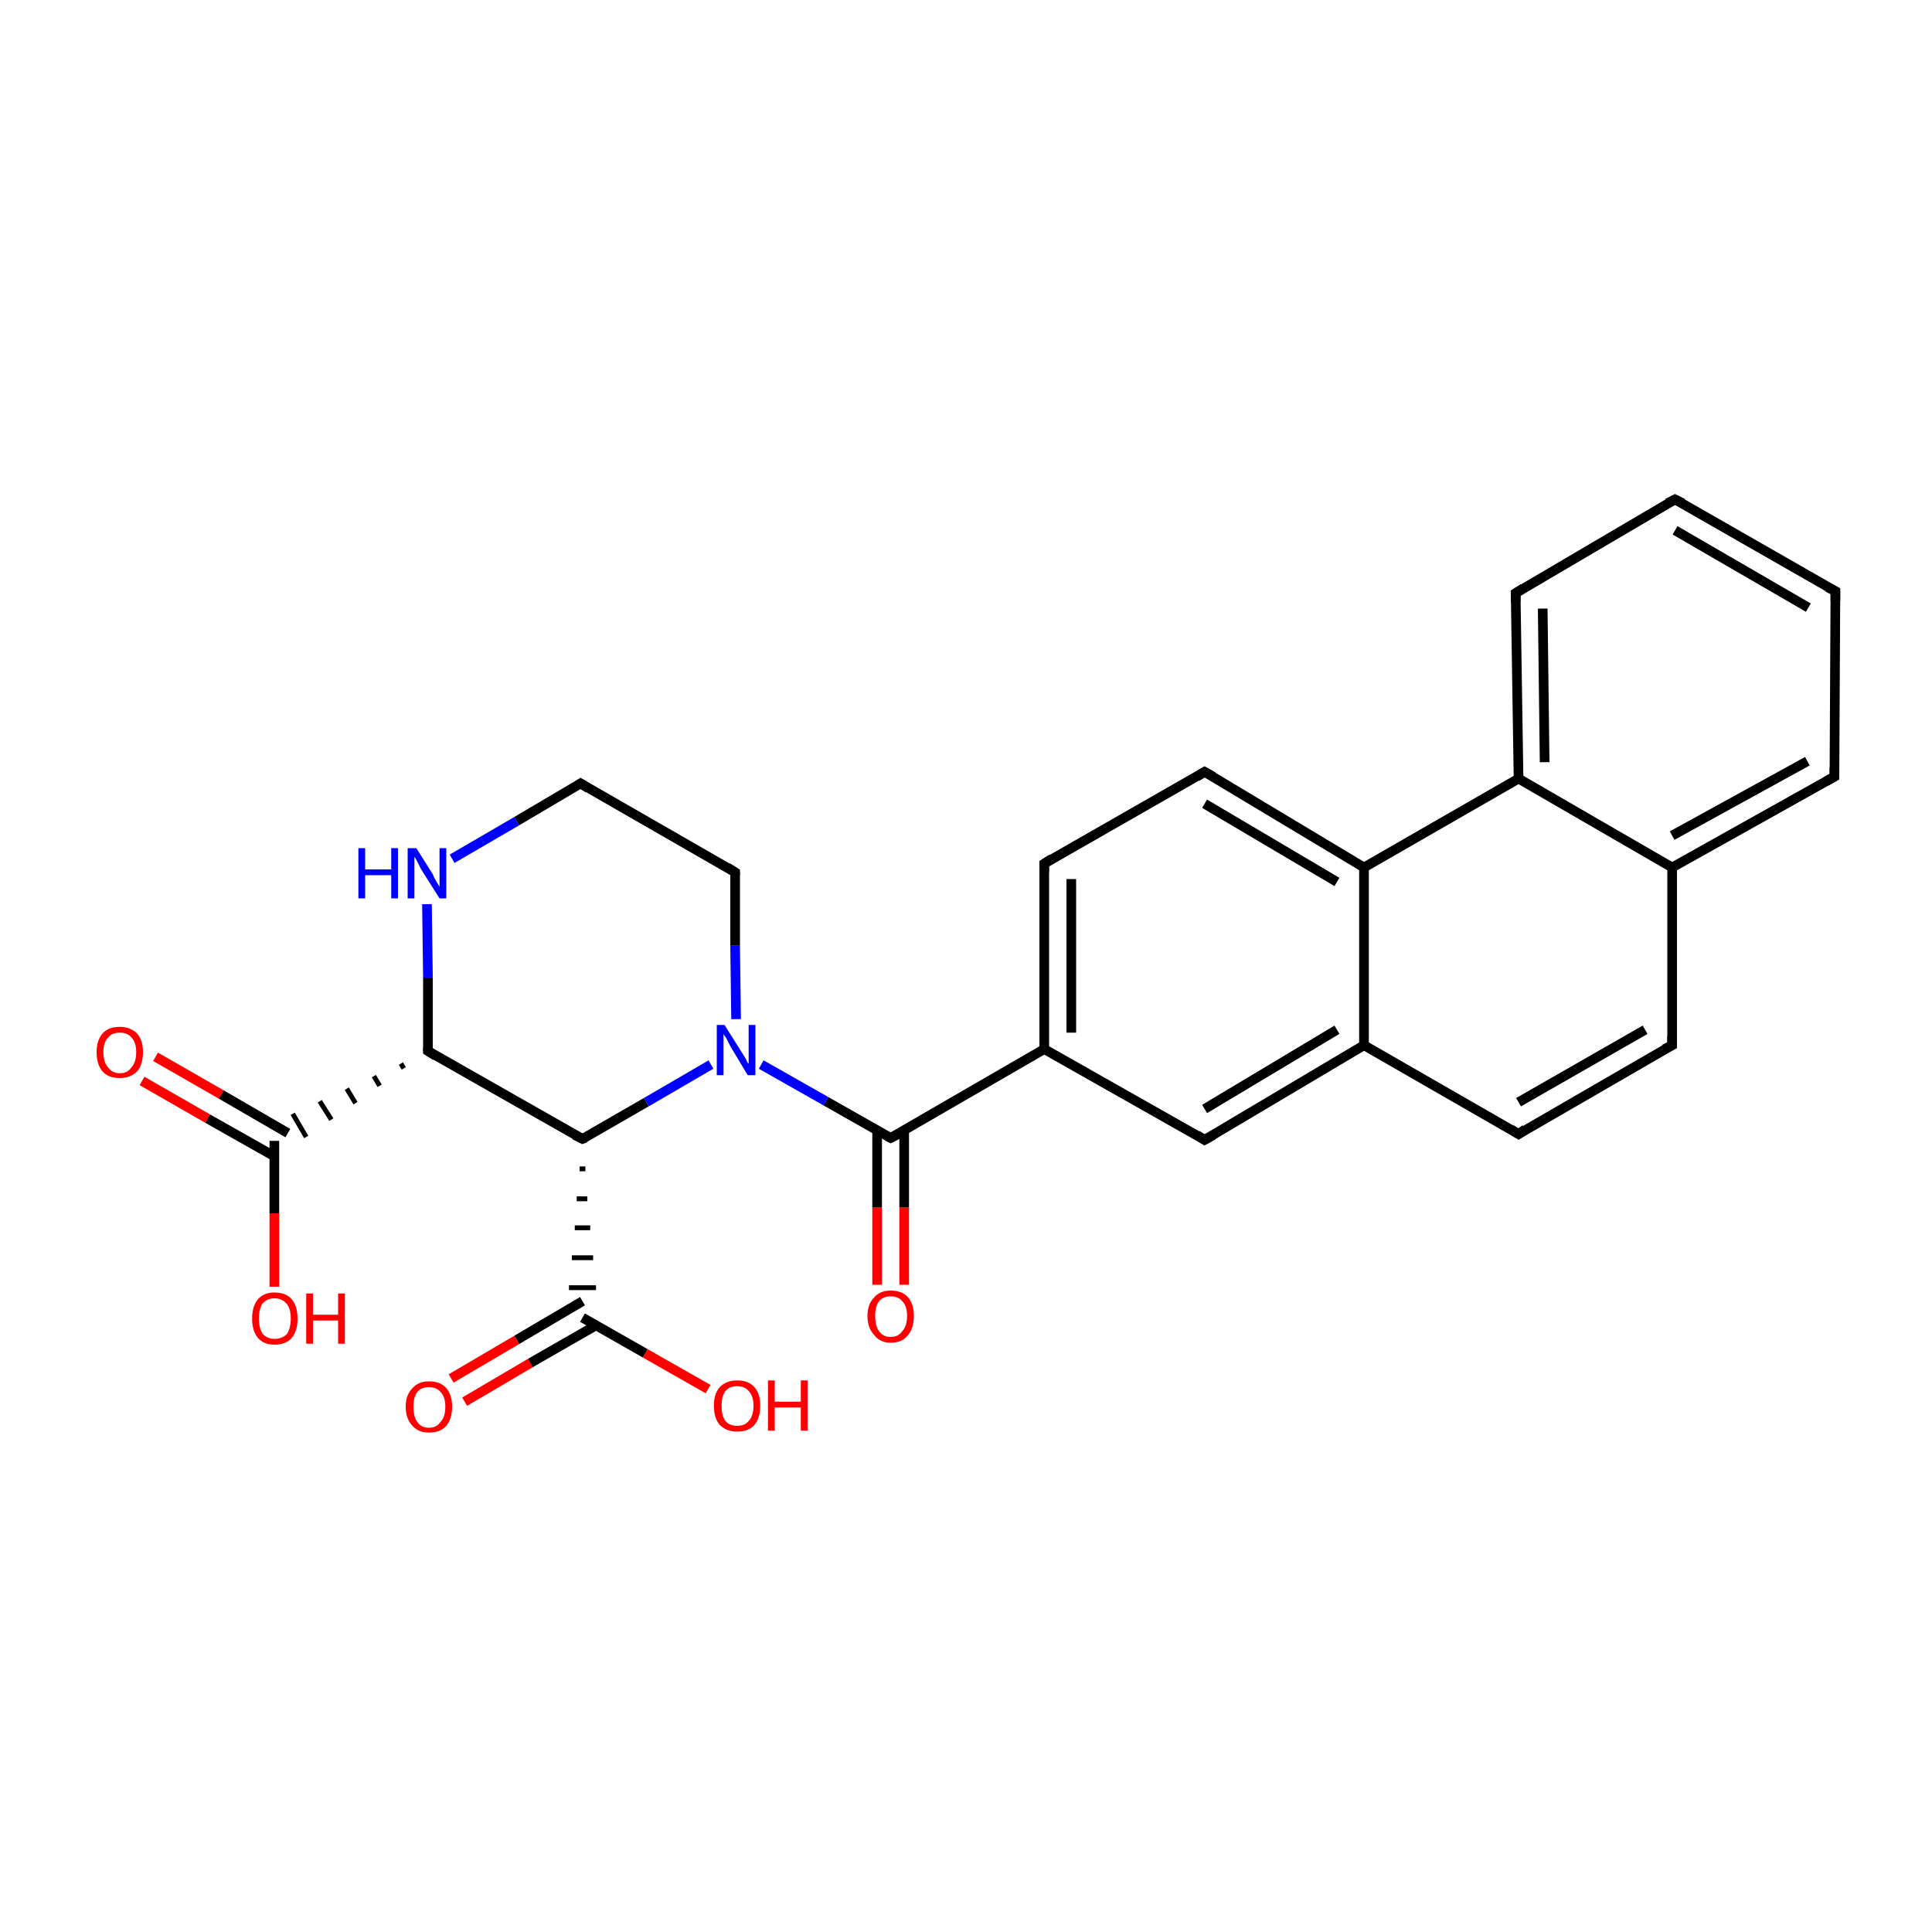 <?xml version='1.0' encoding='iso-8859-1'?>
<svg version='1.1' baseProfile='full'
              xmlns='http://www.w3.org/2000/svg'
                      xmlns:rdkit='http://www.rdkit.org/xml'
                      xmlns:xlink='http://www.w3.org/1999/xlink'
                  xml:space='preserve'
width='200px' height='200px' viewBox='0 0 200 200'>
<!-- END OF HEADER -->
<rect style='opacity:1.0;fill:#FFFFFF;stroke:none' width='200.0' height='200.0' x='0.0' y='0.0'> </rect>
<path class='bond-0 atom-22 atom-13' d='M 90.8,133.0 L 90.8,125.0' style='fill:none;fill-rule:evenodd;stroke:#FF0000;stroke-width:1.0px;stroke-linecap:butt;stroke-linejoin:miter;stroke-opacity:1' />
<path class='bond-0 atom-22 atom-13' d='M 90.8,125.0 L 90.8,117.0' style='fill:none;fill-rule:evenodd;stroke:#000000;stroke-width:1.0px;stroke-linecap:butt;stroke-linejoin:miter;stroke-opacity:1' />
<path class='bond-0 atom-22 atom-13' d='M 93.6,133.0 L 93.6,125.0' style='fill:none;fill-rule:evenodd;stroke:#FF0000;stroke-width:1.0px;stroke-linecap:butt;stroke-linejoin:miter;stroke-opacity:1' />
<path class='bond-0 atom-22 atom-13' d='M 93.6,125.0 L 93.6,117.0' style='fill:none;fill-rule:evenodd;stroke:#000000;stroke-width:1.0px;stroke-linecap:butt;stroke-linejoin:miter;stroke-opacity:1' />
<path class='bond-1 atom-20 atom-19' d='M 16.1,109.4 L 22.9,113.3' style='fill:none;fill-rule:evenodd;stroke:#FF0000;stroke-width:1.0px;stroke-linecap:butt;stroke-linejoin:miter;stroke-opacity:1' />
<path class='bond-1 atom-20 atom-19' d='M 22.9,113.3 L 29.8,117.3' style='fill:none;fill-rule:evenodd;stroke:#000000;stroke-width:1.0px;stroke-linecap:butt;stroke-linejoin:miter;stroke-opacity:1' />
<path class='bond-1 atom-20 atom-19' d='M 14.7,111.9 L 21.5,115.8' style='fill:none;fill-rule:evenodd;stroke:#FF0000;stroke-width:1.0px;stroke-linecap:butt;stroke-linejoin:miter;stroke-opacity:1' />
<path class='bond-1 atom-20 atom-19' d='M 21.5,115.8 L 28.4,119.7' style='fill:none;fill-rule:evenodd;stroke:#000000;stroke-width:1.0px;stroke-linecap:butt;stroke-linejoin:miter;stroke-opacity:1' />
<path class='bond-2 atom-13 atom-14' d='M 92.2,117.8 L 108.1,108.6' style='fill:none;fill-rule:evenodd;stroke:#000000;stroke-width:1.0px;stroke-linecap:butt;stroke-linejoin:miter;stroke-opacity:1' />
<path class='bond-3 atom-13 atom-21' d='M 92.2,117.8 L 85.5,114.0' style='fill:none;fill-rule:evenodd;stroke:#000000;stroke-width:1.0px;stroke-linecap:butt;stroke-linejoin:miter;stroke-opacity:1' />
<path class='bond-3 atom-13 atom-21' d='M 85.5,114.0 L 78.8,110.2' style='fill:none;fill-rule:evenodd;stroke:#0000FF;stroke-width:1.0px;stroke-linecap:butt;stroke-linejoin:miter;stroke-opacity:1' />
<path class='bond-4 atom-4 atom-7' d='M 108.1,89.4 L 124.7,79.9' style='fill:none;fill-rule:evenodd;stroke:#000000;stroke-width:1.0px;stroke-linecap:butt;stroke-linejoin:miter;stroke-opacity:1' />
<path class='bond-5 atom-4 atom-14' d='M 108.1,89.4 L 108.1,108.6' style='fill:none;fill-rule:evenodd;stroke:#000000;stroke-width:1.0px;stroke-linecap:butt;stroke-linejoin:miter;stroke-opacity:1' />
<path class='bond-5 atom-4 atom-14' d='M 110.9,91.0 L 110.9,106.9' style='fill:none;fill-rule:evenodd;stroke:#000000;stroke-width:1.0px;stroke-linecap:butt;stroke-linejoin:miter;stroke-opacity:1' />
<path class='bond-6 atom-1 atom-19' d='M 41.5,110.1 L 41.8,110.6' style='fill:none;fill-rule:evenodd;stroke:#000000;stroke-width:0.5px;stroke-linecap:butt;stroke-linejoin:miter;stroke-opacity:1' />
<path class='bond-6 atom-1 atom-19' d='M 38.7,111.4 L 39.3,112.4' style='fill:none;fill-rule:evenodd;stroke:#000000;stroke-width:0.5px;stroke-linecap:butt;stroke-linejoin:miter;stroke-opacity:1' />
<path class='bond-6 atom-1 atom-19' d='M 35.9,112.7 L 36.8,114.2' style='fill:none;fill-rule:evenodd;stroke:#000000;stroke-width:0.5px;stroke-linecap:butt;stroke-linejoin:miter;stroke-opacity:1' />
<path class='bond-6 atom-1 atom-19' d='M 33.1,114.0 L 34.3,115.9' style='fill:none;fill-rule:evenodd;stroke:#000000;stroke-width:0.5px;stroke-linecap:butt;stroke-linejoin:miter;stroke-opacity:1' />
<path class='bond-6 atom-1 atom-19' d='M 30.3,115.3 L 31.7,117.7' style='fill:none;fill-rule:evenodd;stroke:#000000;stroke-width:0.5px;stroke-linecap:butt;stroke-linejoin:miter;stroke-opacity:1' />
<path class='bond-7 atom-19 atom-27' d='M 28.4,118.1 L 28.4,125.6' style='fill:none;fill-rule:evenodd;stroke:#000000;stroke-width:1.0px;stroke-linecap:butt;stroke-linejoin:miter;stroke-opacity:1' />
<path class='bond-7 atom-19 atom-27' d='M 28.4,125.6 L 28.4,133.2' style='fill:none;fill-rule:evenodd;stroke:#FF0000;stroke-width:1.0px;stroke-linecap:butt;stroke-linejoin:miter;stroke-opacity:1' />
<path class='bond-8 atom-23 atom-24' d='M 60.0,121.0 L 60.6,121.0' style='fill:none;fill-rule:evenodd;stroke:#000000;stroke-width:0.5px;stroke-linecap:butt;stroke-linejoin:miter;stroke-opacity:1' />
<path class='bond-8 atom-23 atom-24' d='M 59.7,124.1 L 60.8,124.1' style='fill:none;fill-rule:evenodd;stroke:#000000;stroke-width:0.5px;stroke-linecap:butt;stroke-linejoin:miter;stroke-opacity:1' />
<path class='bond-8 atom-23 atom-24' d='M 59.5,127.1 L 61.1,127.1' style='fill:none;fill-rule:evenodd;stroke:#000000;stroke-width:0.5px;stroke-linecap:butt;stroke-linejoin:miter;stroke-opacity:1' />
<path class='bond-8 atom-23 atom-24' d='M 59.2,130.2 L 61.4,130.2' style='fill:none;fill-rule:evenodd;stroke:#000000;stroke-width:0.5px;stroke-linecap:butt;stroke-linejoin:miter;stroke-opacity:1' />
<path class='bond-8 atom-23 atom-24' d='M 58.9,133.3 L 61.7,133.3' style='fill:none;fill-rule:evenodd;stroke:#000000;stroke-width:0.5px;stroke-linecap:butt;stroke-linejoin:miter;stroke-opacity:1' />
<path class='bond-9 atom-23 atom-1' d='M 60.3,117.9 L 44.3,108.8' style='fill:none;fill-rule:evenodd;stroke:#000000;stroke-width:1.0px;stroke-linecap:butt;stroke-linejoin:miter;stroke-opacity:1' />
<path class='bond-10 atom-23 atom-21' d='M 60.3,117.9 L 66.9,114.1' style='fill:none;fill-rule:evenodd;stroke:#000000;stroke-width:1.0px;stroke-linecap:butt;stroke-linejoin:miter;stroke-opacity:1' />
<path class='bond-10 atom-23 atom-21' d='M 66.9,114.1 L 73.6,110.2' style='fill:none;fill-rule:evenodd;stroke:#0000FF;stroke-width:1.0px;stroke-linecap:butt;stroke-linejoin:miter;stroke-opacity:1' />
<path class='bond-11 atom-25 atom-24' d='M 46.7,142.7 L 53.5,138.7' style='fill:none;fill-rule:evenodd;stroke:#FF0000;stroke-width:1.0px;stroke-linecap:butt;stroke-linejoin:miter;stroke-opacity:1' />
<path class='bond-11 atom-25 atom-24' d='M 53.5,138.7 L 60.3,134.7' style='fill:none;fill-rule:evenodd;stroke:#000000;stroke-width:1.0px;stroke-linecap:butt;stroke-linejoin:miter;stroke-opacity:1' />
<path class='bond-11 atom-25 atom-24' d='M 48.1,145.1 L 54.9,141.1' style='fill:none;fill-rule:evenodd;stroke:#FF0000;stroke-width:1.0px;stroke-linecap:butt;stroke-linejoin:miter;stroke-opacity:1' />
<path class='bond-11 atom-25 atom-24' d='M 54.9,141.1 L 61.7,137.2' style='fill:none;fill-rule:evenodd;stroke:#000000;stroke-width:1.0px;stroke-linecap:butt;stroke-linejoin:miter;stroke-opacity:1' />
<path class='bond-12 atom-7 atom-18' d='M 124.7,79.9 L 141.2,89.8' style='fill:none;fill-rule:evenodd;stroke:#000000;stroke-width:1.0px;stroke-linecap:butt;stroke-linejoin:miter;stroke-opacity:1' />
<path class='bond-12 atom-7 atom-18' d='M 124.7,83.2 L 138.4,91.3' style='fill:none;fill-rule:evenodd;stroke:#000000;stroke-width:1.0px;stroke-linecap:butt;stroke-linejoin:miter;stroke-opacity:1' />
<path class='bond-13 atom-14 atom-10' d='M 108.1,108.6 L 124.7,118.0' style='fill:none;fill-rule:evenodd;stroke:#000000;stroke-width:1.0px;stroke-linecap:butt;stroke-linejoin:miter;stroke-opacity:1' />
<path class='bond-14 atom-24 atom-26' d='M 60.3,136.4 L 66.8,140.1' style='fill:none;fill-rule:evenodd;stroke:#000000;stroke-width:1.0px;stroke-linecap:butt;stroke-linejoin:miter;stroke-opacity:1' />
<path class='bond-14 atom-24 atom-26' d='M 66.8,140.1 L 73.3,143.8' style='fill:none;fill-rule:evenodd;stroke:#FF0000;stroke-width:1.0px;stroke-linecap:butt;stroke-linejoin:miter;stroke-opacity:1' />
<path class='bond-15 atom-1 atom-0' d='M 44.3,108.8 L 44.3,101.2' style='fill:none;fill-rule:evenodd;stroke:#000000;stroke-width:1.0px;stroke-linecap:butt;stroke-linejoin:miter;stroke-opacity:1' />
<path class='bond-15 atom-1 atom-0' d='M 44.3,101.2 L 44.2,93.6' style='fill:none;fill-rule:evenodd;stroke:#0000FF;stroke-width:1.0px;stroke-linecap:butt;stroke-linejoin:miter;stroke-opacity:1' />
<path class='bond-16 atom-21 atom-12' d='M 76.2,105.5 L 76.1,97.9' style='fill:none;fill-rule:evenodd;stroke:#0000FF;stroke-width:1.0px;stroke-linecap:butt;stroke-linejoin:miter;stroke-opacity:1' />
<path class='bond-16 atom-21 atom-12' d='M 76.1,97.9 L 76.1,90.3' style='fill:none;fill-rule:evenodd;stroke:#000000;stroke-width:1.0px;stroke-linecap:butt;stroke-linejoin:miter;stroke-opacity:1' />
<path class='bond-17 atom-10 atom-16' d='M 124.7,118.0 L 141.2,108.2' style='fill:none;fill-rule:evenodd;stroke:#000000;stroke-width:1.0px;stroke-linecap:butt;stroke-linejoin:miter;stroke-opacity:1' />
<path class='bond-17 atom-10 atom-16' d='M 124.7,114.8 L 138.4,106.6' style='fill:none;fill-rule:evenodd;stroke:#000000;stroke-width:1.0px;stroke-linecap:butt;stroke-linejoin:miter;stroke-opacity:1' />
<path class='bond-18 atom-18 atom-16' d='M 141.2,89.8 L 141.2,108.2' style='fill:none;fill-rule:evenodd;stroke:#000000;stroke-width:1.0px;stroke-linecap:butt;stroke-linejoin:miter;stroke-opacity:1' />
<path class='bond-19 atom-18 atom-17' d='M 141.2,89.8 L 157.2,80.6' style='fill:none;fill-rule:evenodd;stroke:#000000;stroke-width:1.0px;stroke-linecap:butt;stroke-linejoin:miter;stroke-opacity:1' />
<path class='bond-20 atom-6 atom-17' d='M 156.9,61.4 L 157.2,80.6' style='fill:none;fill-rule:evenodd;stroke:#000000;stroke-width:1.0px;stroke-linecap:butt;stroke-linejoin:miter;stroke-opacity:1' />
<path class='bond-20 atom-6 atom-17' d='M 159.7,63.0 L 159.9,78.9' style='fill:none;fill-rule:evenodd;stroke:#000000;stroke-width:1.0px;stroke-linecap:butt;stroke-linejoin:miter;stroke-opacity:1' />
<path class='bond-21 atom-6 atom-3' d='M 156.9,61.4 L 173.4,51.7' style='fill:none;fill-rule:evenodd;stroke:#000000;stroke-width:1.0px;stroke-linecap:butt;stroke-linejoin:miter;stroke-opacity:1' />
<path class='bond-22 atom-16 atom-9' d='M 141.2,108.2 L 157.2,117.4' style='fill:none;fill-rule:evenodd;stroke:#000000;stroke-width:1.0px;stroke-linecap:butt;stroke-linejoin:miter;stroke-opacity:1' />
<path class='bond-23 atom-17 atom-15' d='M 157.2,80.6 L 173.1,89.8' style='fill:none;fill-rule:evenodd;stroke:#000000;stroke-width:1.0px;stroke-linecap:butt;stroke-linejoin:miter;stroke-opacity:1' />
<path class='bond-24 atom-3 atom-2' d='M 173.4,51.7 L 190.0,61.2' style='fill:none;fill-rule:evenodd;stroke:#000000;stroke-width:1.0px;stroke-linecap:butt;stroke-linejoin:miter;stroke-opacity:1' />
<path class='bond-24 atom-3 atom-2' d='M 173.4,54.9 L 187.2,62.9' style='fill:none;fill-rule:evenodd;stroke:#000000;stroke-width:1.0px;stroke-linecap:butt;stroke-linejoin:miter;stroke-opacity:1' />
<path class='bond-25 atom-12 atom-11' d='M 76.1,90.3 L 60.1,81.1' style='fill:none;fill-rule:evenodd;stroke:#000000;stroke-width:1.0px;stroke-linecap:butt;stroke-linejoin:miter;stroke-opacity:1' />
<path class='bond-26 atom-0 atom-11' d='M 46.8,88.9 L 53.5,85.0' style='fill:none;fill-rule:evenodd;stroke:#0000FF;stroke-width:1.0px;stroke-linecap:butt;stroke-linejoin:miter;stroke-opacity:1' />
<path class='bond-26 atom-0 atom-11' d='M 53.5,85.0 L 60.1,81.1' style='fill:none;fill-rule:evenodd;stroke:#000000;stroke-width:1.0px;stroke-linecap:butt;stroke-linejoin:miter;stroke-opacity:1' />
<path class='bond-27 atom-9 atom-8' d='M 157.2,117.4 L 173.1,108.2' style='fill:none;fill-rule:evenodd;stroke:#000000;stroke-width:1.0px;stroke-linecap:butt;stroke-linejoin:miter;stroke-opacity:1' />
<path class='bond-27 atom-9 atom-8' d='M 157.2,114.1 L 170.3,106.6' style='fill:none;fill-rule:evenodd;stroke:#000000;stroke-width:1.0px;stroke-linecap:butt;stroke-linejoin:miter;stroke-opacity:1' />
<path class='bond-28 atom-15 atom-8' d='M 173.1,89.8 L 173.1,108.2' style='fill:none;fill-rule:evenodd;stroke:#000000;stroke-width:1.0px;stroke-linecap:butt;stroke-linejoin:miter;stroke-opacity:1' />
<path class='bond-29 atom-15 atom-5' d='M 173.1,89.8 L 189.9,80.4' style='fill:none;fill-rule:evenodd;stroke:#000000;stroke-width:1.0px;stroke-linecap:butt;stroke-linejoin:miter;stroke-opacity:1' />
<path class='bond-29 atom-15 atom-5' d='M 173.1,86.5 L 187.1,78.8' style='fill:none;fill-rule:evenodd;stroke:#000000;stroke-width:1.0px;stroke-linecap:butt;stroke-linejoin:miter;stroke-opacity:1' />
<path class='bond-30 atom-2 atom-5' d='M 190.0,61.2 L 189.9,80.4' style='fill:none;fill-rule:evenodd;stroke:#000000;stroke-width:1.0px;stroke-linecap:butt;stroke-linejoin:miter;stroke-opacity:1' />
<path d='M 45.1,109.3 L 44.3,108.8 L 44.3,108.4' style='fill:none;stroke:#000000;stroke-width:1.0px;stroke-linecap:butt;stroke-linejoin:miter;stroke-miterlimit:10;stroke-opacity:1;' />
<path d='M 189.2,60.8 L 190.0,61.2 L 190.0,62.2' style='fill:none;stroke:#000000;stroke-width:1.0px;stroke-linecap:butt;stroke-linejoin:miter;stroke-miterlimit:10;stroke-opacity:1;' />
<path d='M 172.6,52.1 L 173.4,51.7 L 174.2,52.1' style='fill:none;stroke:#000000;stroke-width:1.0px;stroke-linecap:butt;stroke-linejoin:miter;stroke-miterlimit:10;stroke-opacity:1;' />
<path d='M 108.9,88.9 L 108.1,89.4 L 108.1,90.3' style='fill:none;stroke:#000000;stroke-width:1.0px;stroke-linecap:butt;stroke-linejoin:miter;stroke-miterlimit:10;stroke-opacity:1;' />
<path d='M 189.0,80.9 L 189.9,80.4 L 189.9,79.5' style='fill:none;stroke:#000000;stroke-width:1.0px;stroke-linecap:butt;stroke-linejoin:miter;stroke-miterlimit:10;stroke-opacity:1;' />
<path d='M 156.9,62.3 L 156.9,61.4 L 157.7,60.9' style='fill:none;stroke:#000000;stroke-width:1.0px;stroke-linecap:butt;stroke-linejoin:miter;stroke-miterlimit:10;stroke-opacity:1;' />
<path d='M 123.9,80.4 L 124.7,79.9 L 125.6,80.4' style='fill:none;stroke:#000000;stroke-width:1.0px;stroke-linecap:butt;stroke-linejoin:miter;stroke-miterlimit:10;stroke-opacity:1;' />
<path d='M 172.3,108.6 L 173.1,108.2 L 173.1,107.3' style='fill:none;stroke:#000000;stroke-width:1.0px;stroke-linecap:butt;stroke-linejoin:miter;stroke-miterlimit:10;stroke-opacity:1;' />
<path d='M 156.4,116.9 L 157.2,117.4 L 157.9,116.9' style='fill:none;stroke:#000000;stroke-width:1.0px;stroke-linecap:butt;stroke-linejoin:miter;stroke-miterlimit:10;stroke-opacity:1;' />
<path d='M 123.9,117.5 L 124.7,118.0 L 125.6,117.5' style='fill:none;stroke:#000000;stroke-width:1.0px;stroke-linecap:butt;stroke-linejoin:miter;stroke-miterlimit:10;stroke-opacity:1;' />
<path d='M 60.9,81.6 L 60.1,81.1 L 59.8,81.3' style='fill:none;stroke:#000000;stroke-width:1.0px;stroke-linecap:butt;stroke-linejoin:miter;stroke-miterlimit:10;stroke-opacity:1;' />
<path d='M 76.1,90.6 L 76.1,90.3 L 75.3,89.8' style='fill:none;stroke:#000000;stroke-width:1.0px;stroke-linecap:butt;stroke-linejoin:miter;stroke-miterlimit:10;stroke-opacity:1;' />
<path d='M 93.0,117.4 L 92.2,117.8 L 91.8,117.6' style='fill:none;stroke:#000000;stroke-width:1.0px;stroke-linecap:butt;stroke-linejoin:miter;stroke-miterlimit:10;stroke-opacity:1;' />
<path d='M 59.5,117.5 L 60.3,117.9 L 60.6,117.8' style='fill:none;stroke:#000000;stroke-width:1.0px;stroke-linecap:butt;stroke-linejoin:miter;stroke-miterlimit:10;stroke-opacity:1;' />
<path class='atom-0' d='M 37.1 87.8
L 37.8 87.8
L 37.8 90.0
L 40.5 90.0
L 40.5 87.8
L 41.2 87.8
L 41.2 93.0
L 40.5 93.0
L 40.5 90.6
L 37.8 90.6
L 37.8 93.0
L 37.1 93.0
L 37.1 87.8
' fill='#0000FF'/>
<path class='atom-0' d='M 43.1 87.8
L 44.8 90.5
Q 44.9 90.8, 45.2 91.3
Q 45.5 91.8, 45.5 91.8
L 45.5 87.8
L 46.2 87.8
L 46.2 93.0
L 45.5 93.0
L 43.6 90.0
Q 43.4 89.6, 43.2 89.2
Q 43.0 88.8, 42.9 88.7
L 42.9 93.0
L 42.2 93.0
L 42.2 87.8
L 43.1 87.8
' fill='#0000FF'/>
<path class='atom-20' d='M 10.0 108.9
Q 10.0 107.7, 10.6 107.0
Q 11.2 106.3, 12.4 106.3
Q 13.5 106.3, 14.2 107.0
Q 14.8 107.7, 14.8 108.9
Q 14.8 110.2, 14.2 110.9
Q 13.5 111.6, 12.4 111.6
Q 11.2 111.6, 10.6 110.9
Q 10.0 110.2, 10.0 108.9
M 12.4 111.1
Q 13.2 111.1, 13.6 110.5
Q 14.1 110.0, 14.1 108.9
Q 14.1 107.9, 13.6 107.4
Q 13.2 106.9, 12.4 106.9
Q 11.6 106.9, 11.2 107.4
Q 10.7 107.9, 10.7 108.9
Q 10.7 110.0, 11.2 110.5
Q 11.6 111.1, 12.4 111.1
' fill='#FF0000'/>
<path class='atom-21' d='M 75.0 106.1
L 76.7 108.8
Q 76.9 109.1, 77.2 109.6
Q 77.4 110.1, 77.5 110.1
L 77.5 106.1
L 78.2 106.1
L 78.2 111.3
L 77.4 111.3
L 75.6 108.3
Q 75.4 107.9, 75.2 107.5
Q 74.9 107.1, 74.9 107.0
L 74.9 111.3
L 74.2 111.3
L 74.2 106.1
L 75.0 106.1
' fill='#0000FF'/>
<path class='atom-22' d='M 89.8 136.2
Q 89.8 135.0, 90.5 134.3
Q 91.1 133.6, 92.2 133.6
Q 93.4 133.6, 94.0 134.3
Q 94.6 135.0, 94.6 136.2
Q 94.6 137.5, 94.0 138.2
Q 93.4 139.0, 92.2 139.0
Q 91.1 139.0, 90.5 138.2
Q 89.8 137.5, 89.8 136.2
M 92.2 138.4
Q 93.0 138.4, 93.4 137.8
Q 93.9 137.3, 93.9 136.2
Q 93.9 135.2, 93.4 134.7
Q 93.0 134.2, 92.2 134.2
Q 91.4 134.2, 91.0 134.7
Q 90.6 135.2, 90.6 136.2
Q 90.6 137.3, 91.0 137.8
Q 91.4 138.4, 92.2 138.4
' fill='#FF0000'/>
<path class='atom-25' d='M 42.0 145.6
Q 42.0 144.4, 42.7 143.7
Q 43.3 143.0, 44.4 143.0
Q 45.6 143.0, 46.2 143.7
Q 46.8 144.4, 46.8 145.6
Q 46.8 146.9, 46.2 147.6
Q 45.6 148.3, 44.4 148.3
Q 43.3 148.3, 42.7 147.6
Q 42.0 146.9, 42.0 145.6
M 44.4 147.8
Q 45.2 147.8, 45.6 147.2
Q 46.1 146.7, 46.1 145.6
Q 46.1 144.6, 45.6 144.1
Q 45.2 143.6, 44.4 143.6
Q 43.6 143.6, 43.2 144.1
Q 42.8 144.6, 42.8 145.6
Q 42.8 146.7, 43.2 147.2
Q 43.6 147.8, 44.4 147.8
' fill='#FF0000'/>
<path class='atom-26' d='M 73.9 145.5
Q 73.9 144.3, 74.5 143.6
Q 75.2 142.9, 76.3 142.9
Q 77.5 142.9, 78.1 143.6
Q 78.7 144.3, 78.7 145.5
Q 78.7 146.8, 78.1 147.5
Q 77.5 148.2, 76.3 148.2
Q 75.2 148.2, 74.5 147.5
Q 73.9 146.8, 73.9 145.5
M 76.3 147.6
Q 77.1 147.6, 77.5 147.1
Q 78.0 146.6, 78.0 145.5
Q 78.0 144.5, 77.5 144.0
Q 77.1 143.5, 76.3 143.5
Q 75.5 143.5, 75.1 144.0
Q 74.7 144.5, 74.7 145.5
Q 74.7 146.6, 75.1 147.1
Q 75.5 147.6, 76.3 147.6
' fill='#FF0000'/>
<path class='atom-26' d='M 79.5 142.9
L 80.2 142.9
L 80.2 145.1
L 82.9 145.1
L 82.9 142.9
L 83.6 142.9
L 83.6 148.1
L 82.9 148.1
L 82.9 145.7
L 80.2 145.7
L 80.2 148.1
L 79.5 148.1
L 79.5 142.9
' fill='#FF0000'/>
<path class='atom-27' d='M 26.1 136.5
Q 26.1 135.2, 26.7 134.5
Q 27.3 133.8, 28.4 133.8
Q 29.6 133.8, 30.2 134.5
Q 30.8 135.2, 30.8 136.5
Q 30.8 137.8, 30.2 138.5
Q 29.6 139.2, 28.4 139.2
Q 27.3 139.2, 26.7 138.5
Q 26.1 137.8, 26.1 136.5
M 28.4 138.6
Q 29.2 138.6, 29.7 138.1
Q 30.1 137.5, 30.1 136.5
Q 30.1 135.5, 29.7 135.0
Q 29.2 134.4, 28.4 134.4
Q 27.7 134.4, 27.2 134.9
Q 26.8 135.5, 26.8 136.5
Q 26.8 137.5, 27.2 138.1
Q 27.7 138.6, 28.4 138.6
' fill='#FF0000'/>
<path class='atom-27' d='M 31.7 133.9
L 32.4 133.9
L 32.4 136.1
L 35.0 136.1
L 35.0 133.9
L 35.7 133.9
L 35.7 139.1
L 35.0 139.1
L 35.0 136.7
L 32.4 136.7
L 32.4 139.1
L 31.7 139.1
L 31.7 133.9
' fill='#FF0000'/>
</svg>
